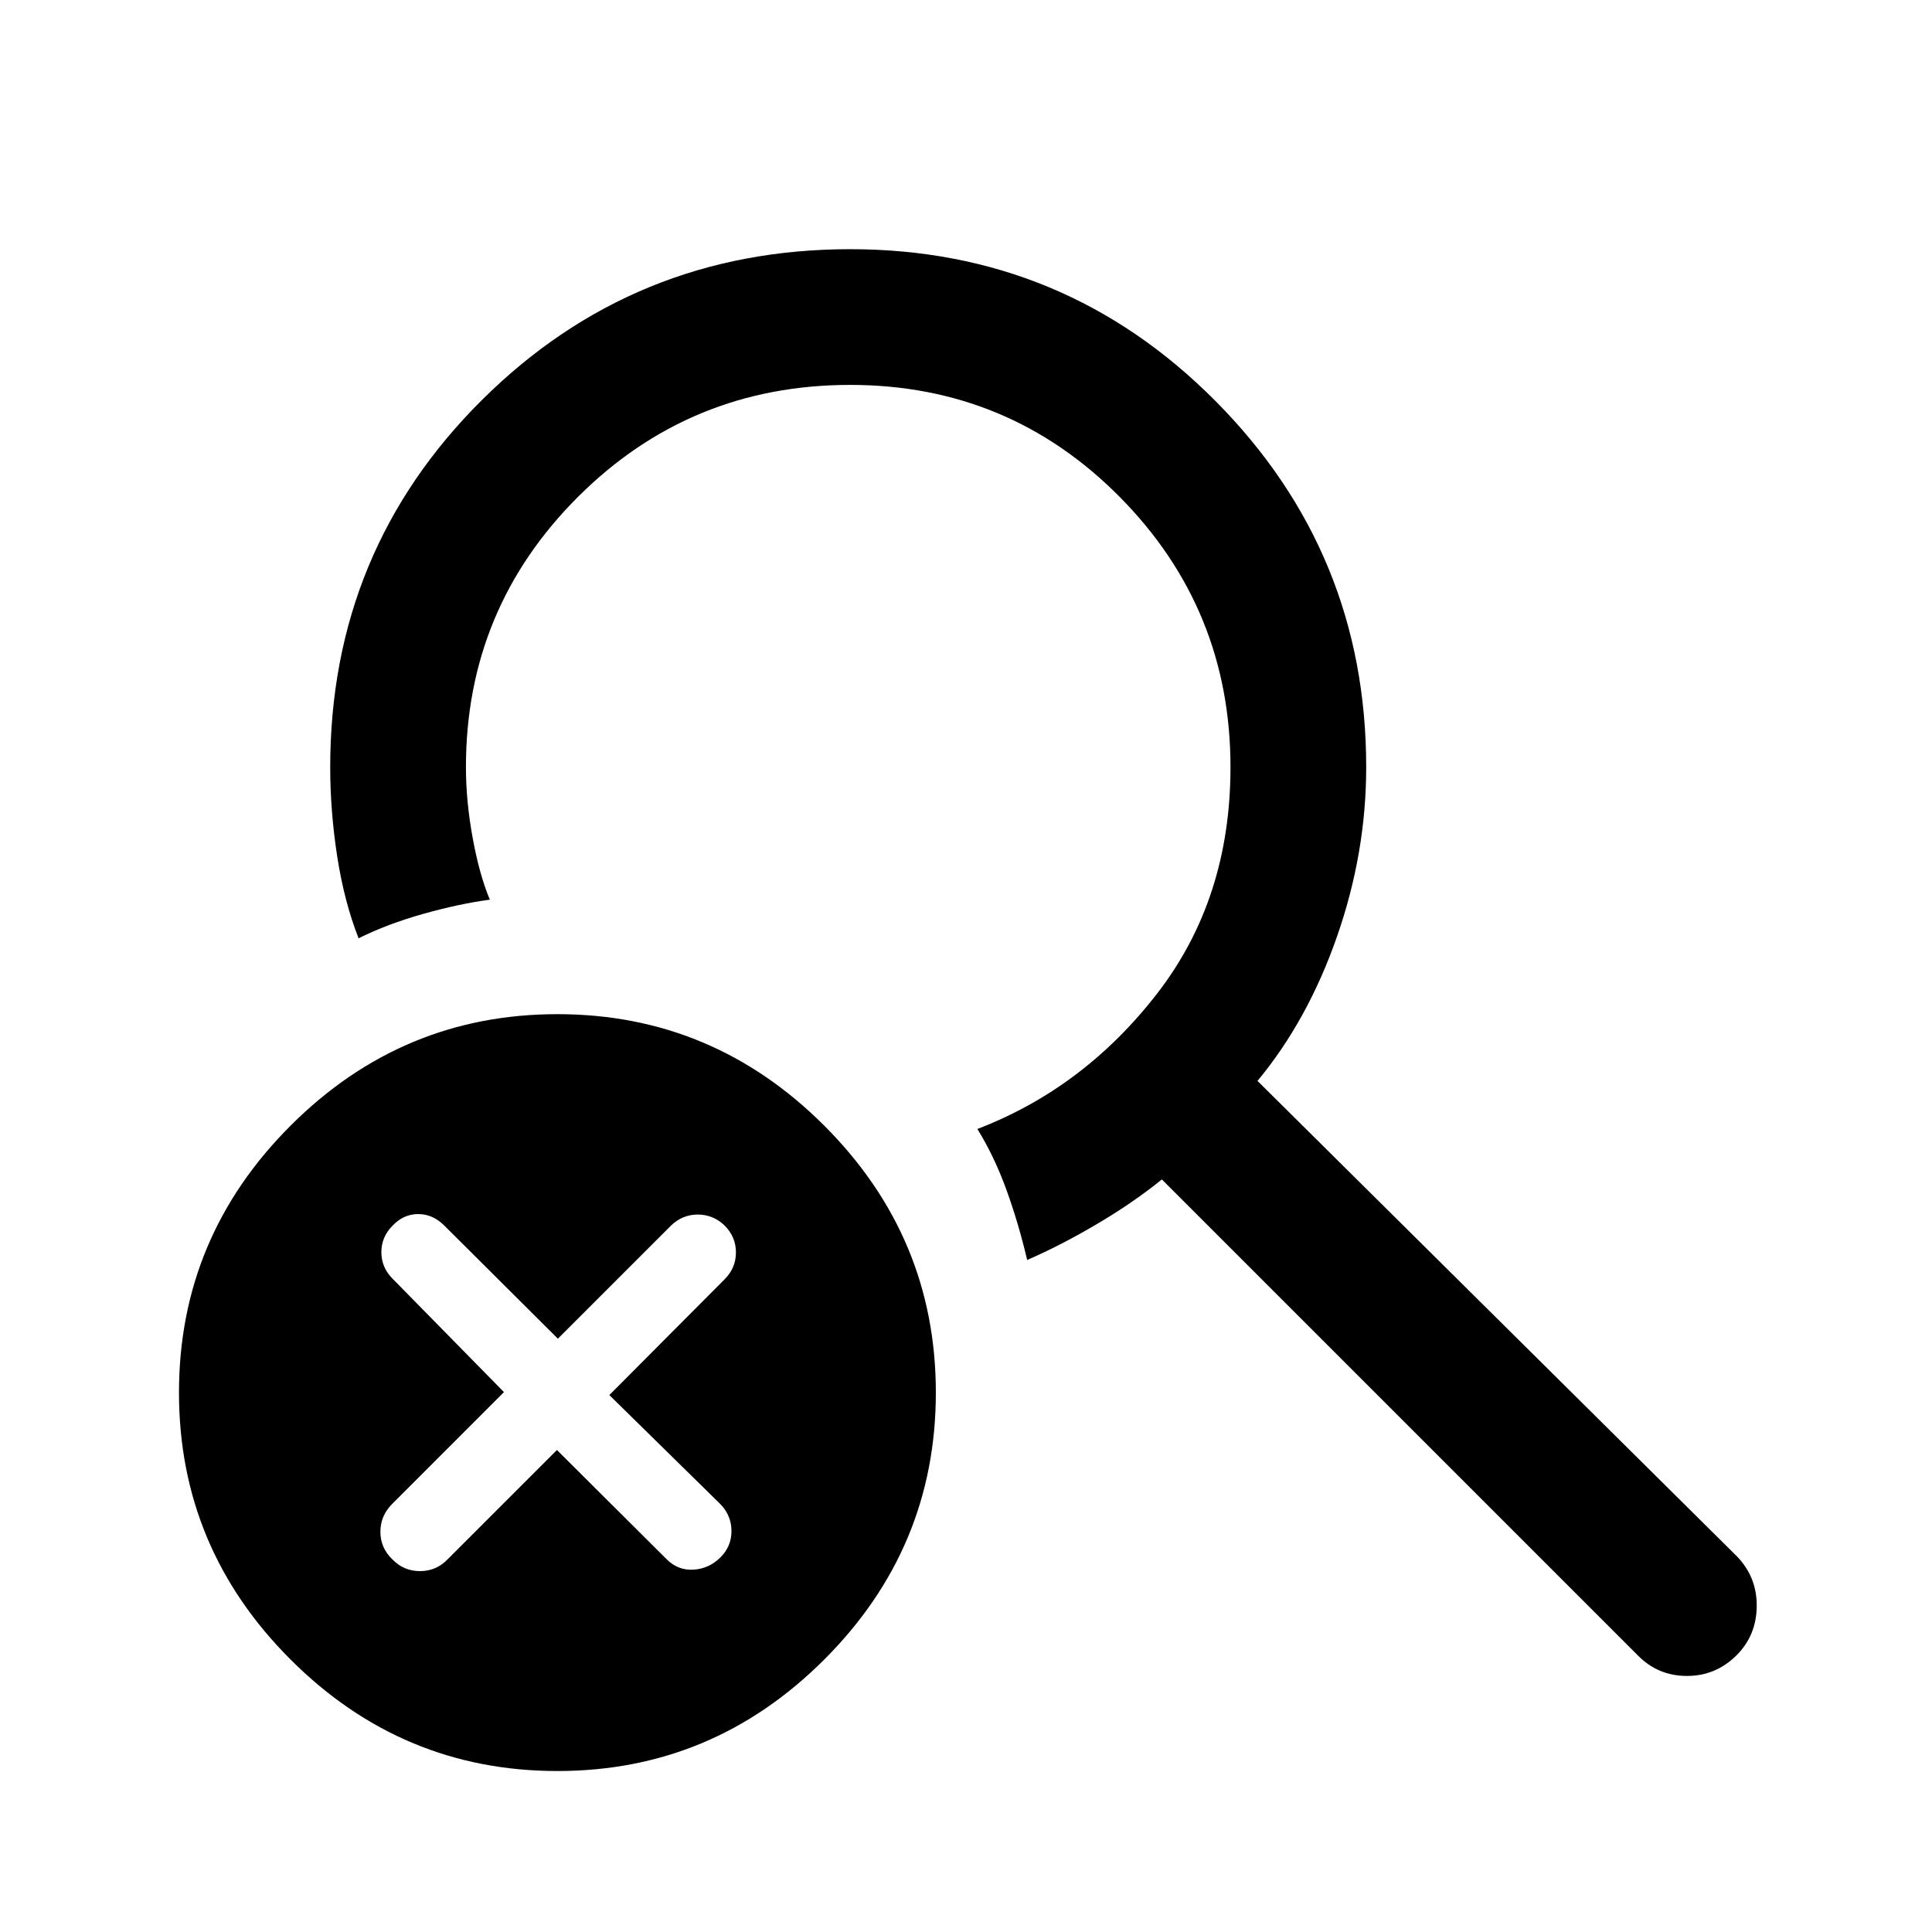 <svg xmlns="http://www.w3.org/2000/svg" width="97" height="97" viewBox="0 0 97 97" fill="none"><path d="M27.962 72.801L33.471 78.285C33.852 78.667 34.303 78.841 34.824 78.807C35.345 78.774 35.796 78.567 36.177 78.185C36.542 77.821 36.725 77.382 36.725 76.868C36.725 76.355 36.542 75.908 36.177 75.527L30.593 70.042L36.377 64.233C36.758 63.852 36.949 63.401 36.949 62.88C36.949 62.359 36.758 61.908 36.377 61.527C35.996 61.162 35.549 60.979 35.036 60.979C34.523 60.979 34.075 61.162 33.695 61.527L28.01 67.211L22.301 61.527C21.919 61.146 21.485 60.955 20.998 60.955C20.51 60.955 20.084 61.146 19.719 61.527C19.337 61.908 19.147 62.355 19.147 62.868C19.147 63.382 19.337 63.829 19.719 64.209L25.303 69.894L19.695 75.503C19.297 75.9 19.099 76.368 19.099 76.906C19.099 77.445 19.297 77.905 19.695 78.285C20.076 78.683 20.539 78.881 21.086 78.881C21.633 78.881 22.096 78.683 22.477 78.285L27.962 72.801ZM27.986 88.918C22.786 88.918 18.319 87.052 14.586 83.318C10.852 79.585 8.986 75.118 8.986 69.918C8.986 64.718 10.852 60.252 14.586 56.518C18.319 52.785 22.786 50.918 27.986 50.918C33.186 50.918 37.653 52.785 41.386 56.518C45.119 60.252 46.986 64.718 46.986 69.918C46.986 75.118 45.119 79.585 41.386 83.318C37.653 87.052 33.186 88.918 27.986 88.918ZM58.334 59.216C57.368 59.998 56.279 60.746 55.064 61.461C53.85 62.177 52.685 62.777 51.571 63.259C51.285 62.039 50.939 60.866 50.531 59.74C50.123 58.614 49.636 57.595 49.071 56.683C52.639 55.315 55.649 53.047 58.101 49.877C60.553 46.707 61.779 42.921 61.779 38.518C61.779 33.214 59.923 28.689 56.211 24.943C52.499 21.198 47.99 19.325 42.686 19.325C37.331 19.325 32.776 21.198 29.023 24.943C25.27 28.689 23.393 33.214 23.393 38.518C23.393 39.652 23.506 40.835 23.731 42.068C23.956 43.302 24.244 44.336 24.593 45.17C23.582 45.304 22.472 45.54 21.262 45.88C20.052 46.22 18.965 46.63 18.003 47.109C17.52 45.877 17.162 44.504 16.929 42.99C16.695 41.476 16.579 39.985 16.579 38.518C16.579 31.274 19.119 25.128 24.199 20.081C29.279 15.035 35.441 12.511 42.686 12.511C49.864 12.511 55.976 15.051 61.023 20.131C66.07 25.211 68.593 31.34 68.593 38.518C68.593 41.385 68.105 44.218 67.128 47.018C66.152 49.818 64.821 52.236 63.136 54.27L87.193 78.127C87.872 78.823 88.208 79.66 88.2 80.638C88.192 81.616 87.856 82.437 87.193 83.101C86.497 83.797 85.664 84.144 84.694 84.144C83.723 84.144 82.898 83.797 82.219 83.101L58.334 59.216Z" fill="#1F71C8" style="fill:#1F71C8;fill:color(display-p3 0.122 0.443 0.784);fill-opacity:1;"></path></svg>